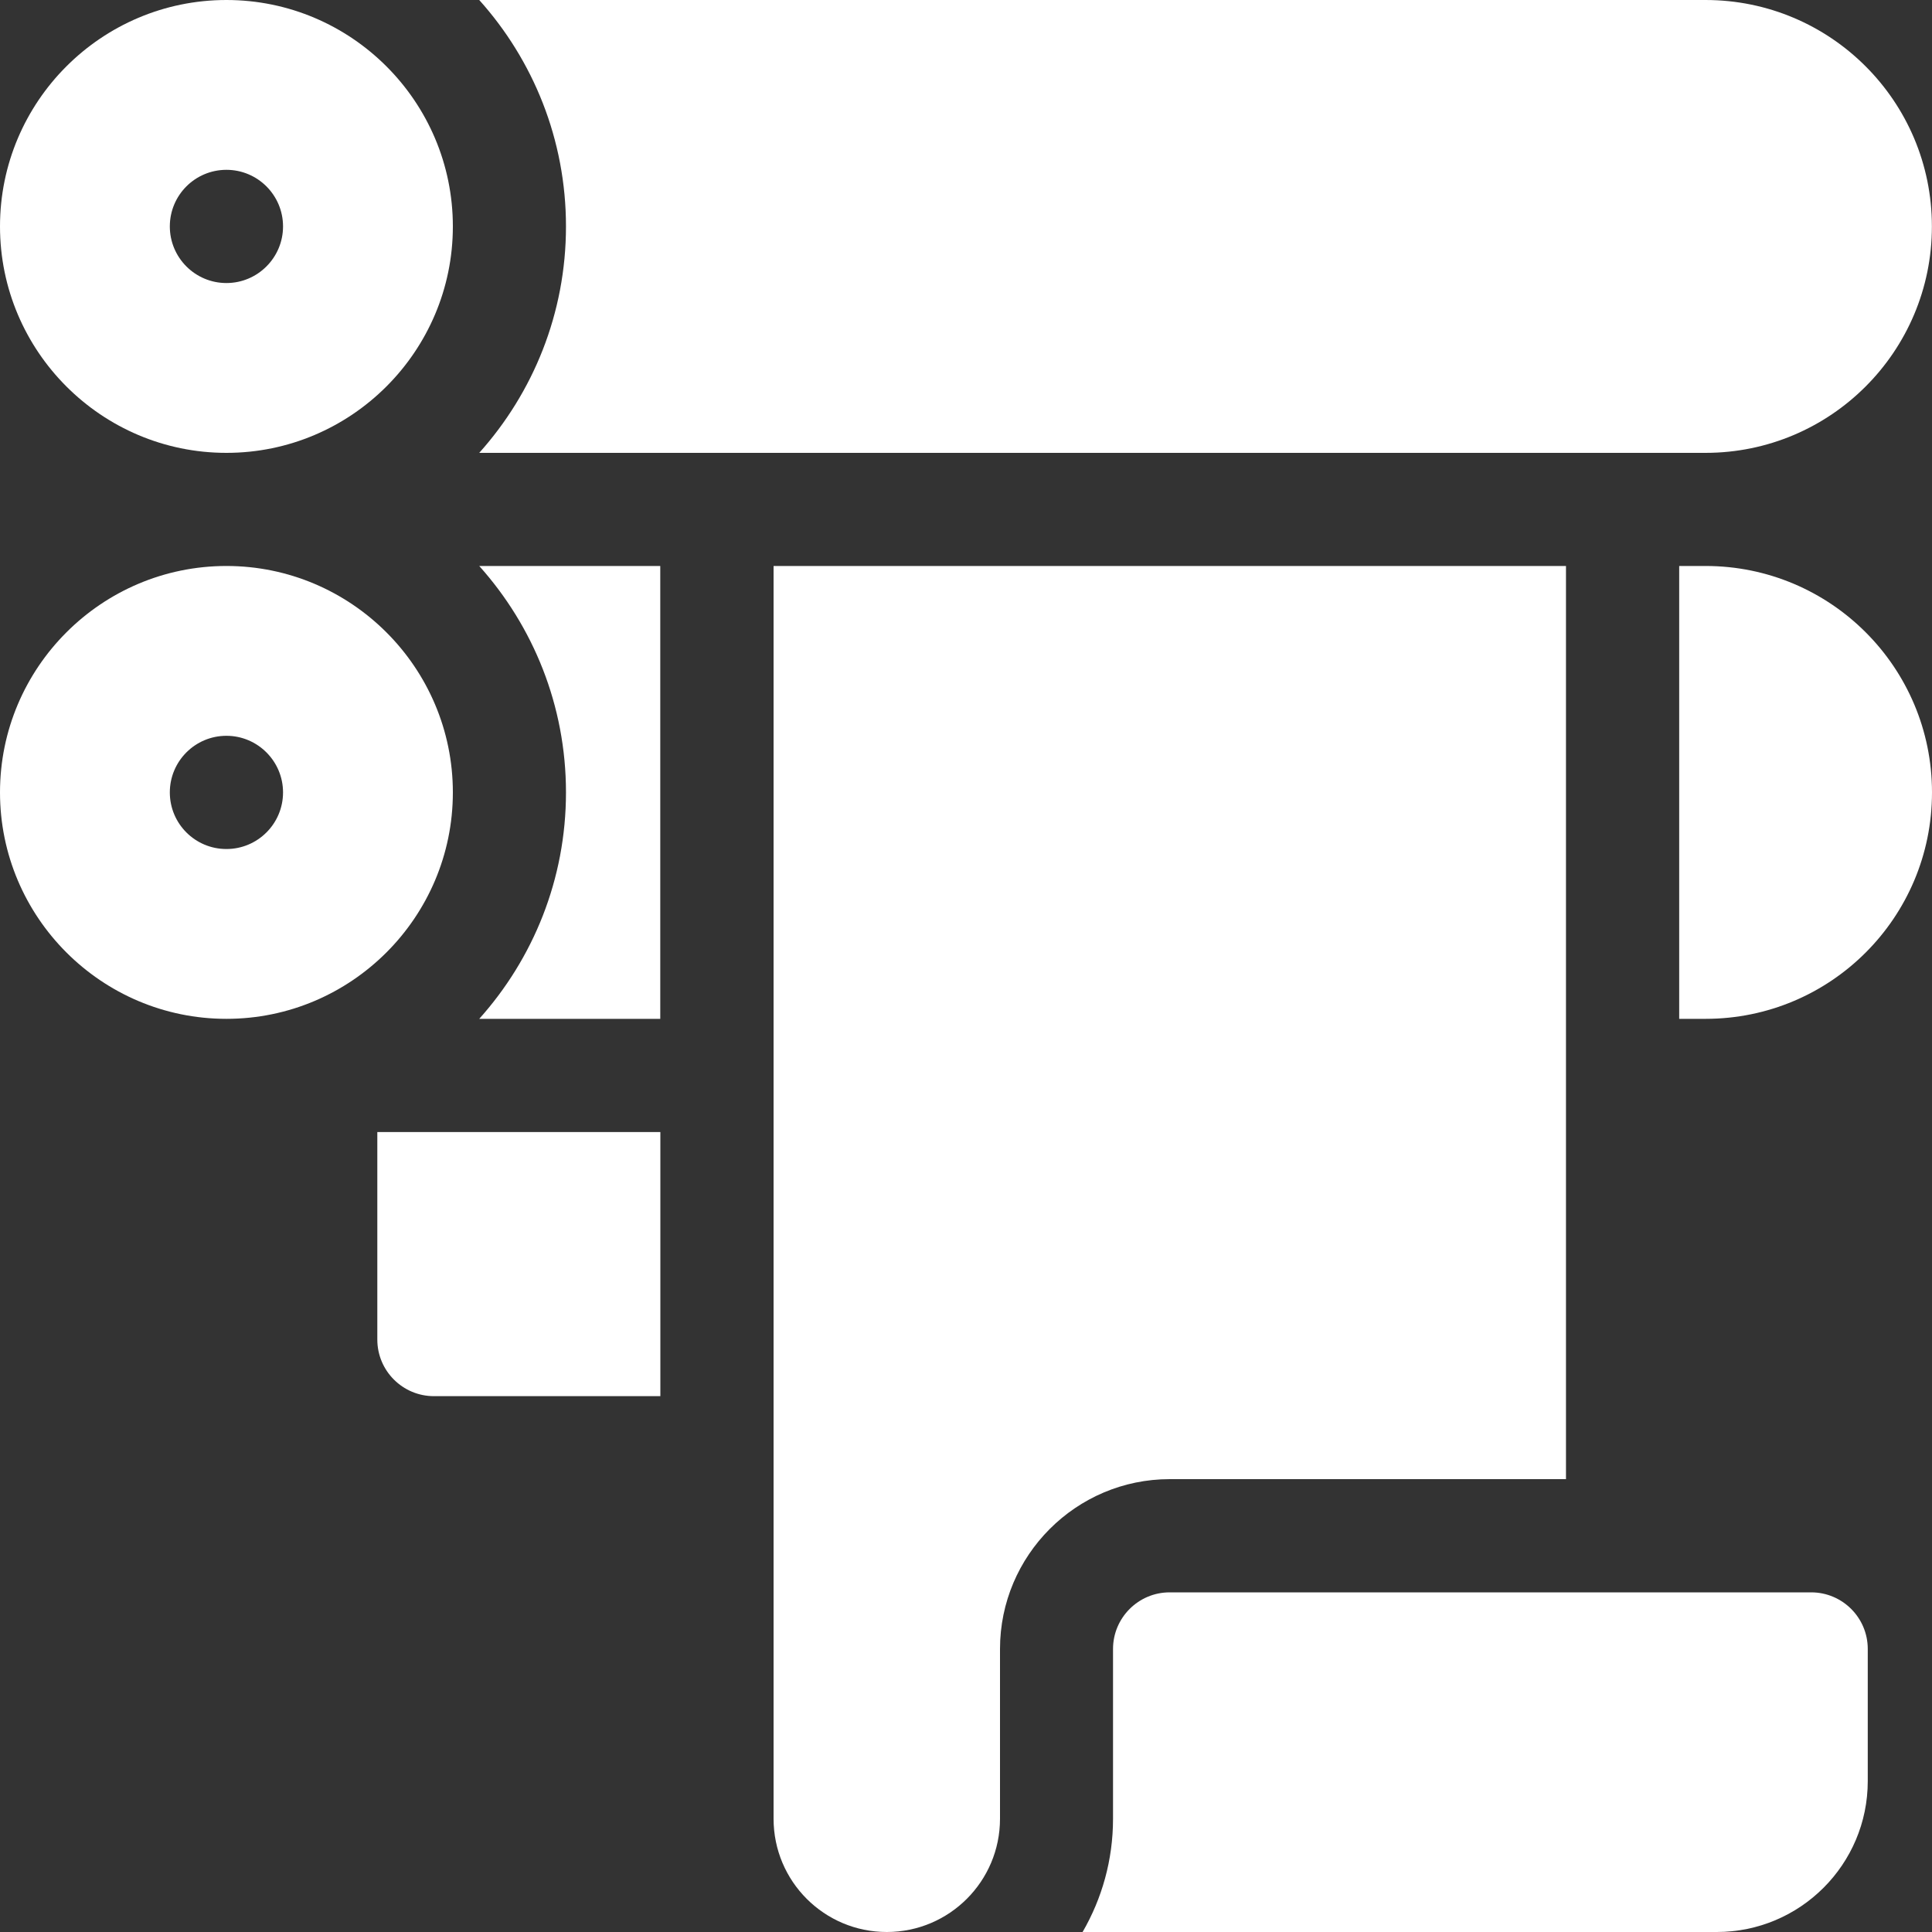 <?xml version="1.0" encoding="UTF-8"?> <svg xmlns="http://www.w3.org/2000/svg" width="20" height="20" viewBox="0 0 20 20" fill="none"><rect x="0" y="0" width="20" height="20" fill="#333333" stroke="none"/><g clip-path="url(#clip0_106_5716)"><path d="M3.906 13.867C3.906 14.191 4.169 14.453 4.492 14.453H6.836V11.719H3.906V13.867Z" fill="white"></path><path d="M17.656 5.859H17.383V10.547H17.656C18.951 10.547 20 9.498 20 8.203C20 6.909 18.951 5.859 17.656 5.859Z" fill="white"></path><path d="M16.211 15.312V5.859H8.008V18.828C8.008 19.475 8.532 20 9.18 20C9.827 20 10.352 19.475 10.352 18.828V17.07C10.352 16.101 11.14 15.312 12.109 15.312H16.211Z" fill="white"></path><path d="M18.749 16.484H12.108C11.785 16.484 11.522 16.747 11.522 17.07V18.828C11.522 19.255 11.407 19.655 11.207 20H17.772C18.635 20 19.335 19.3 19.335 18.438V17.07C19.335 16.747 19.073 16.484 18.749 16.484Z" fill="white"></path><path d="M5.859 8.203C5.859 9.103 5.519 9.924 4.961 10.547H6.835V5.859H4.961C5.519 6.482 5.859 7.303 5.859 8.203Z" fill="white"></path><path d="M4.688 8.203C4.688 6.911 3.636 5.859 2.344 5.859C1.051 5.859 0 6.911 0 8.203C0 9.495 1.051 10.547 2.344 10.547C3.636 10.547 4.688 9.495 4.688 8.203ZM2.344 8.789C2.02 8.789 1.758 8.527 1.758 8.203C1.758 7.88 2.02 7.617 2.344 7.617C2.667 7.617 2.93 7.88 2.93 8.203C2.93 8.527 2.667 8.789 2.344 8.789Z" fill="white"></path><path d="M17.655 4.688C18.95 4.688 19.999 3.638 19.999 2.344C19.999 1.049 18.95 0 17.655 0H4.961C5.519 0.622 5.859 1.444 5.859 2.344C5.859 3.243 5.519 4.065 4.961 4.688H17.655Z" fill="white"></path><path d="M2.344 4.688C3.636 4.688 4.688 3.636 4.688 2.344C4.688 1.051 3.636 0 2.344 0C1.051 0 0 1.051 0 2.344C0 3.636 1.051 4.688 2.344 4.688ZM2.344 1.758C2.667 1.758 2.93 2.02 2.93 2.344C2.93 2.667 2.667 2.93 2.344 2.93C2.02 2.93 1.758 2.667 1.758 2.344C1.758 2.02 2.02 1.758 2.344 1.758Z" fill="white"></path></g><defs><clipPath id="clip0_106_5716"><rect width="20" height="20" fill="white"></rect></clipPath></defs></svg> 